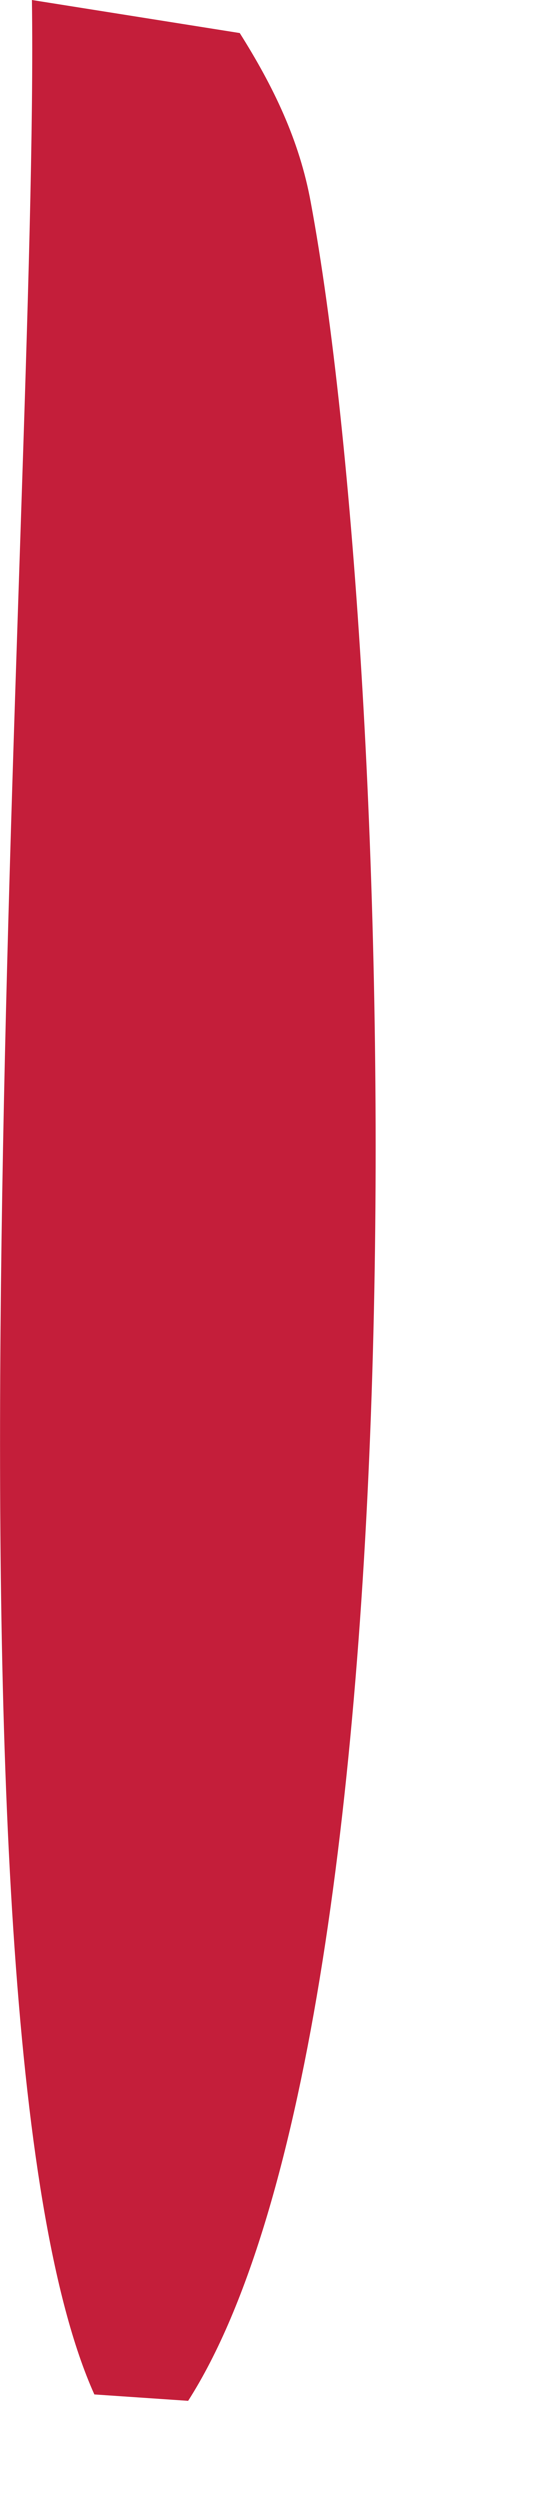 <?xml version="1.0" encoding="utf-8"?>
<svg xmlns="http://www.w3.org/2000/svg" fill="none" height="100%" overflow="visible" preserveAspectRatio="none" style="display: block;" viewBox="0 0 2 9" width="100%">
<path d="M0.115 0L0.864 0.119C0.985 0.311 1.079 0.504 1.12 0.729C1.431 2.404 1.558 7.267 0.678 8.643L0.34 8.62C-0.278 7.246 0.141 1.785 0.115 0Z" fill="#C41E3A" id="Vector"/>
</svg>